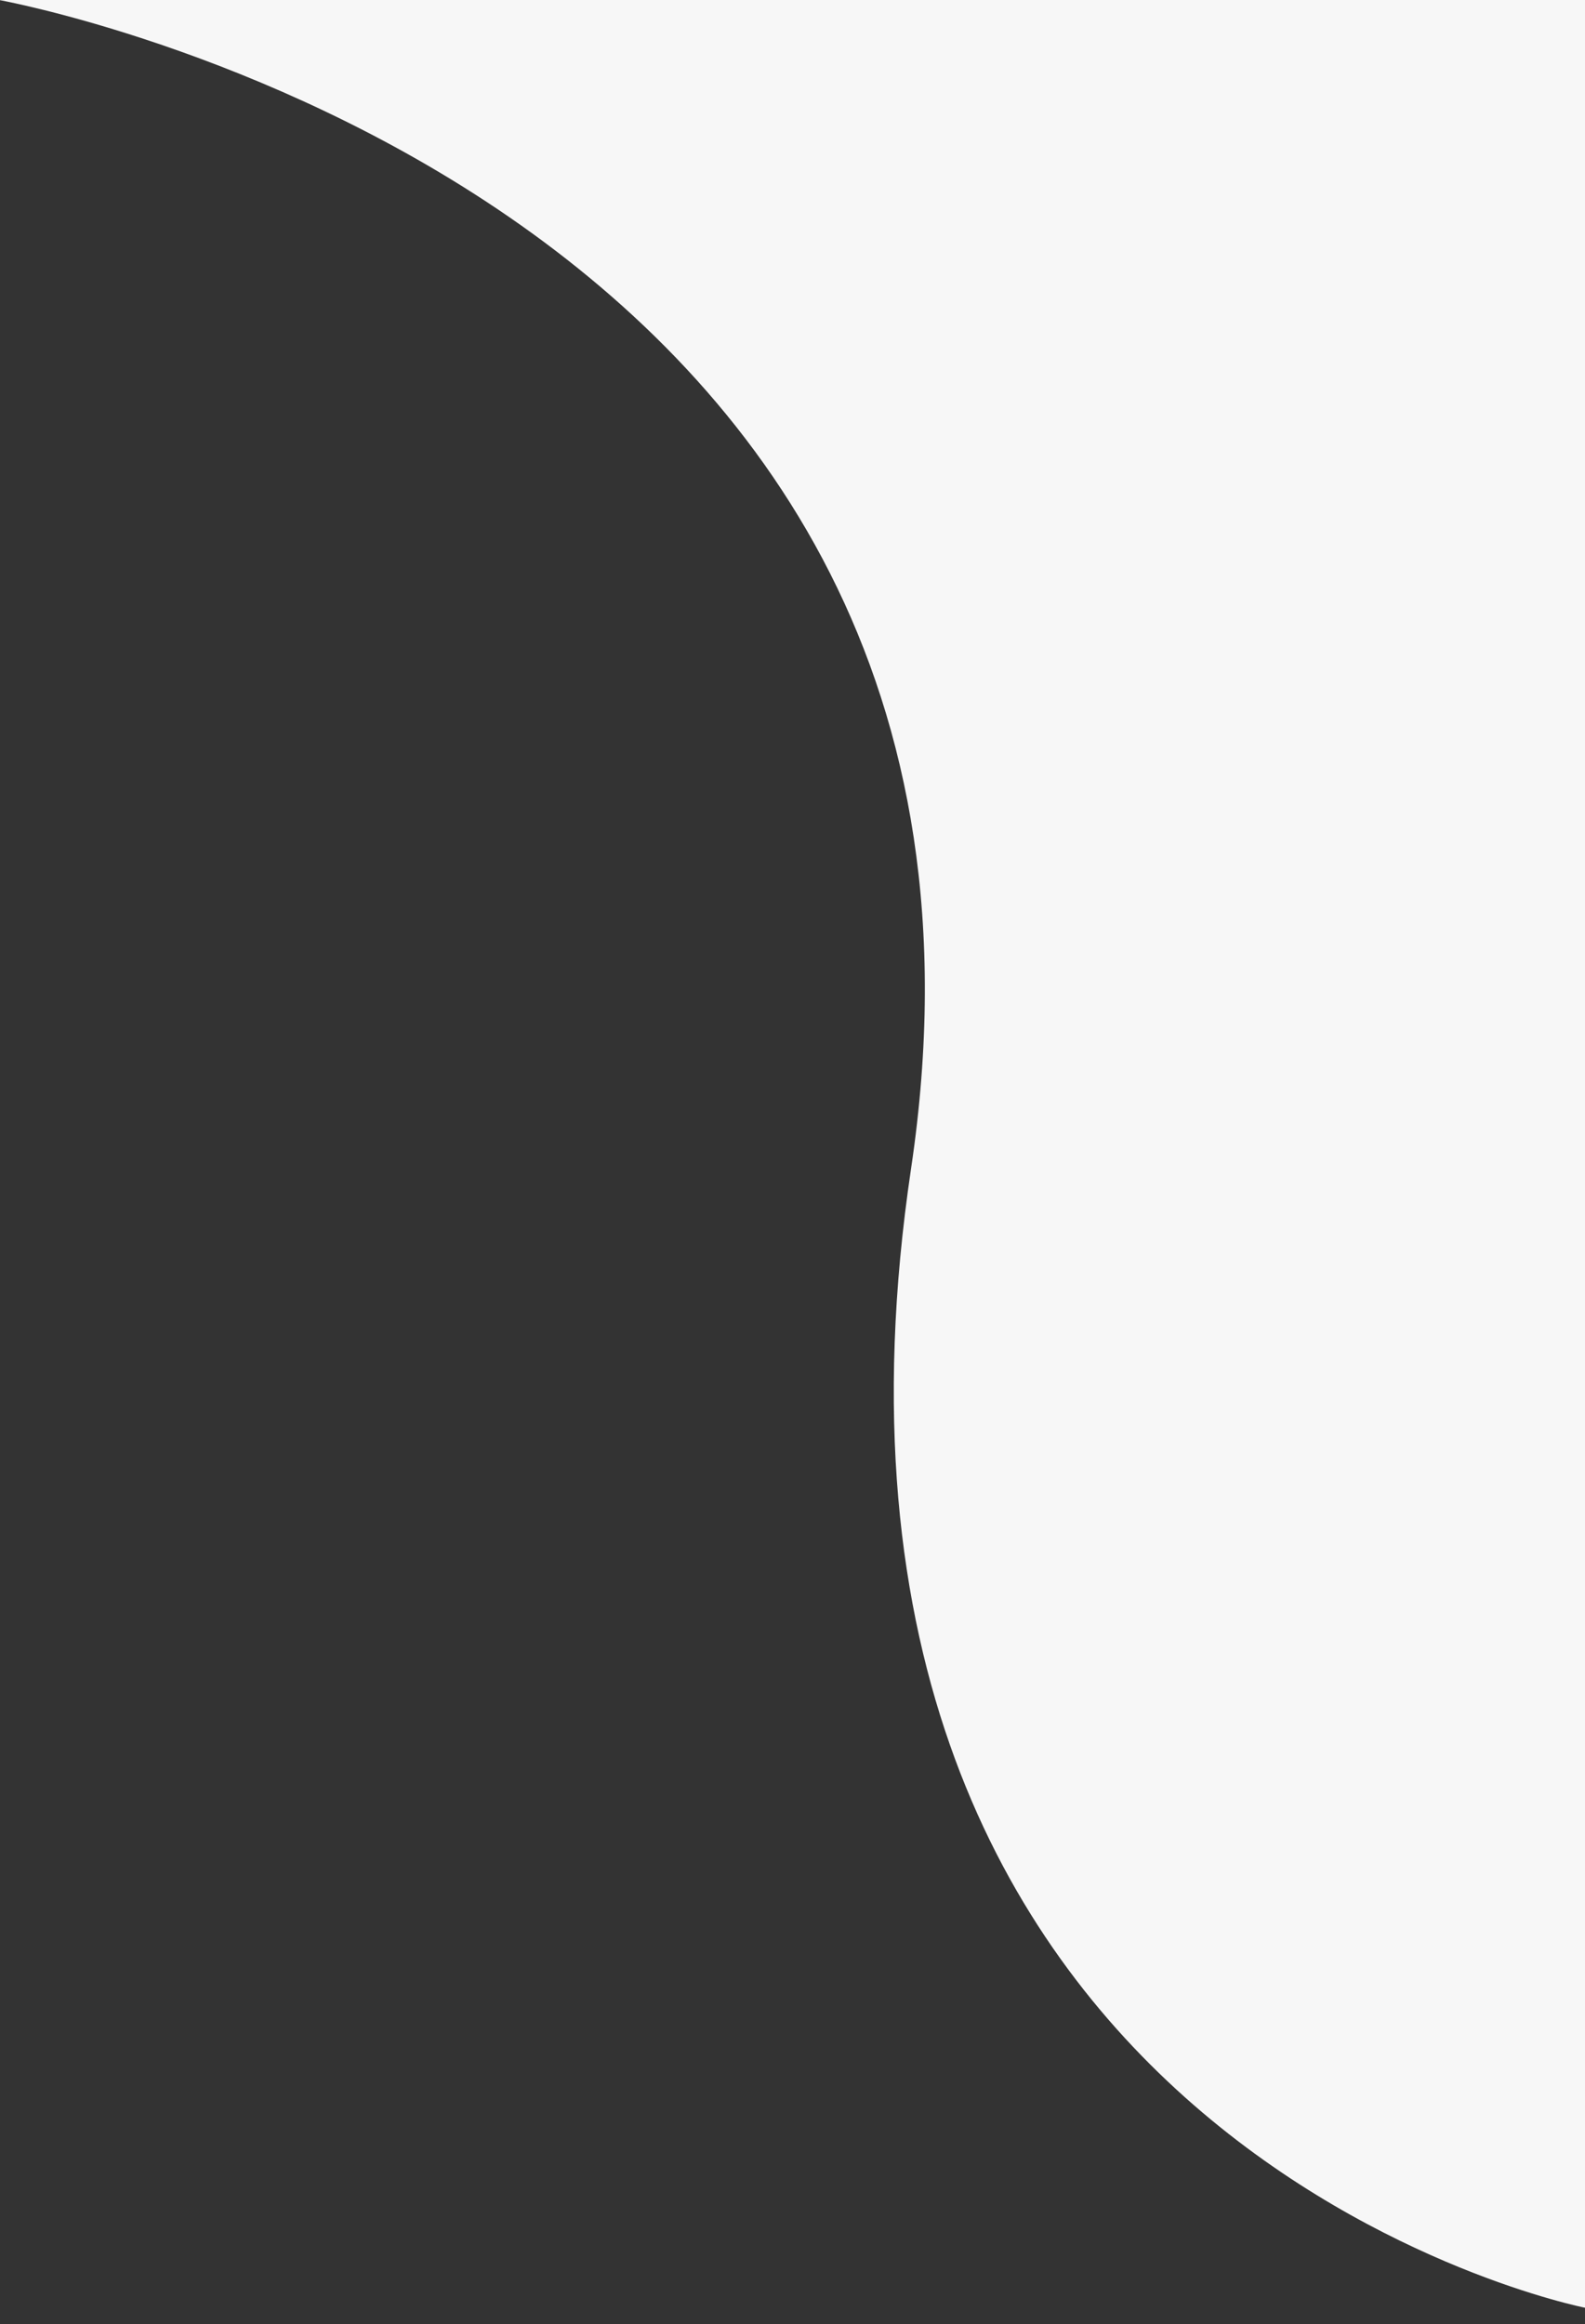 <svg xmlns="http://www.w3.org/2000/svg" viewBox="0 0 854 1252"><rect x="0" y="0" width="854" height="1252" fill="#333333" stroke="none"/><path d="M-.5 0H854v1243.2s-441.5-86.9-363.1-613.8S-.5 0-.5 0z" fill="#f7f7f7"/></svg>